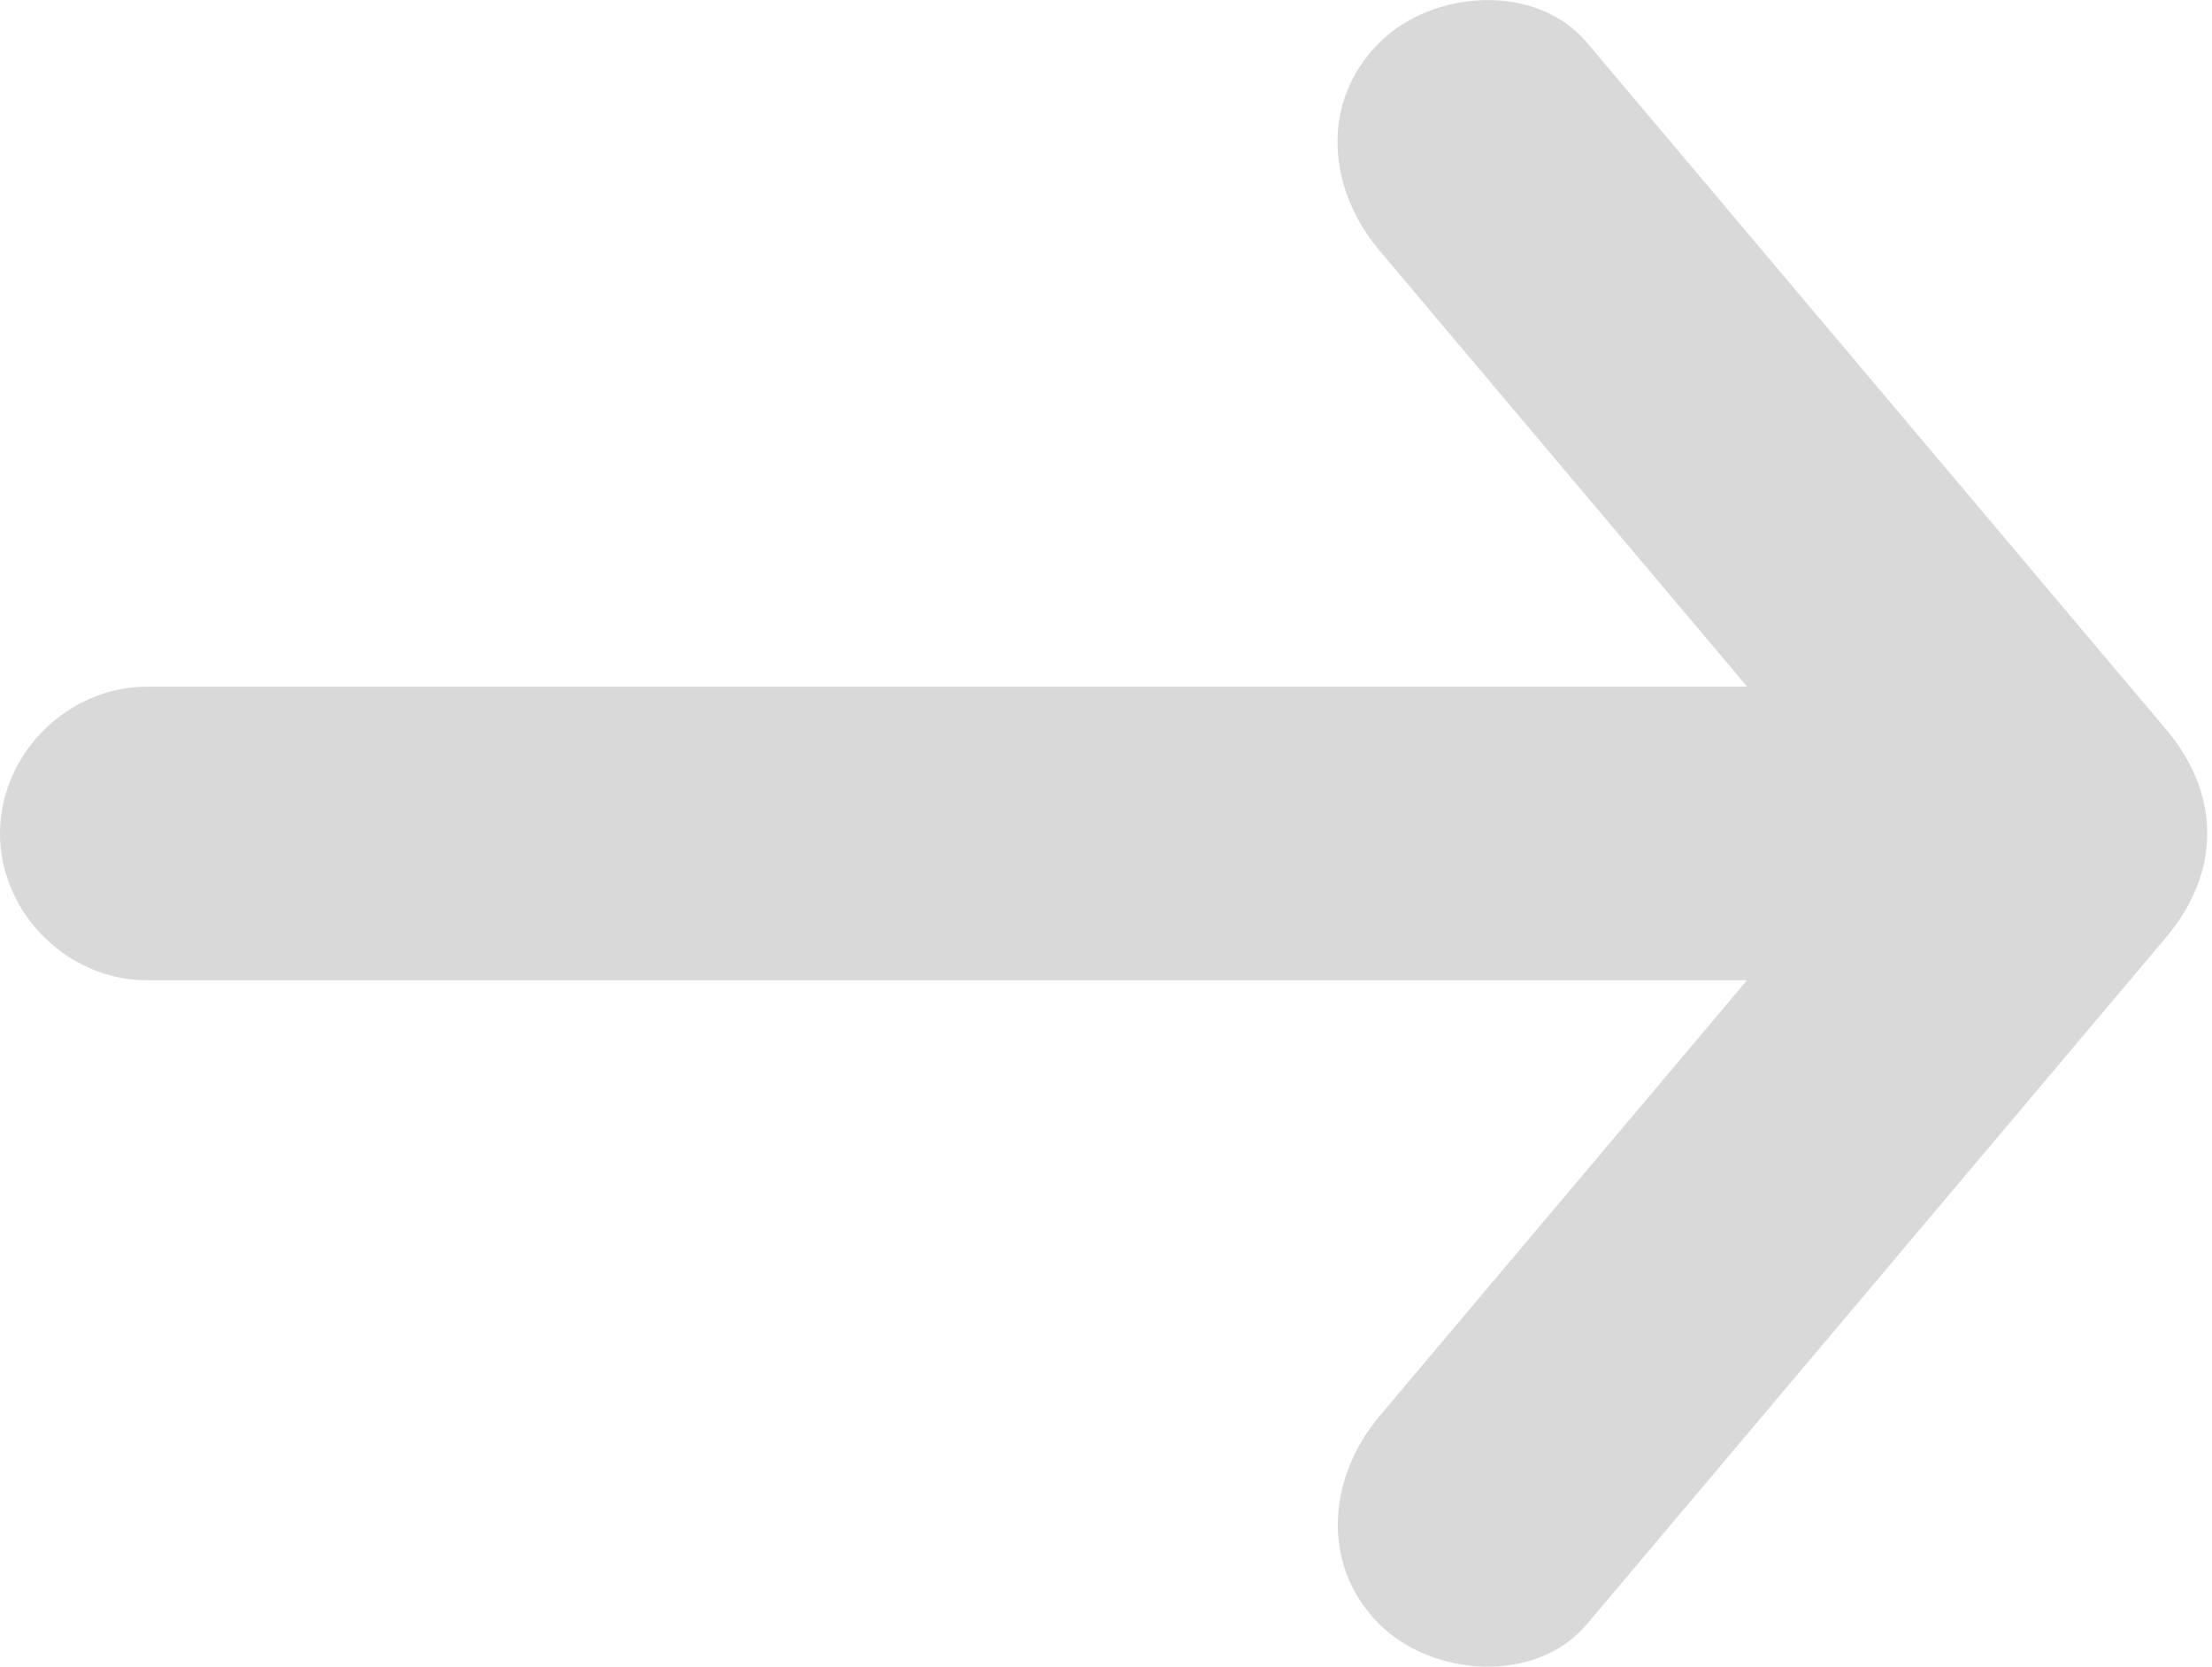 <svg width="211" height="159" viewBox="0 0 211 159" fill="none" xmlns="http://www.w3.org/2000/svg">
<path d="M131.57 135.11C126.7 140.89 125.9 149.25 131.57 154.92C136.57 159.92 146.48 160.73 151.38 154.92C167.5 135.81 183.61 116.69 199.73 97.58C202.03 94.85 204.33 92.12 206.63 89.4C211.83 83.23 211.87 75.8 206.63 69.59C190.51 50.48 174.4 31.36 158.28 12.25C155.98 9.52 153.68 6.79 151.38 4.07C146.5 -1.72 136.6 -0.96 131.57 4.07C125.84 9.8 126.68 18.08 131.57 23.88C143.27 37.75 154.96 51.62 166.66 65.5H14C6.43 65.5 0 71.94 0 79.5C0 87.06 6.41 93.5 14 93.5H166.65C157.25 104.64 147.86 115.79 138.46 126.93C136.16 129.66 133.86 132.39 131.56 135.11H131.57Z" fill="#D9D9D9"/>
</svg>
